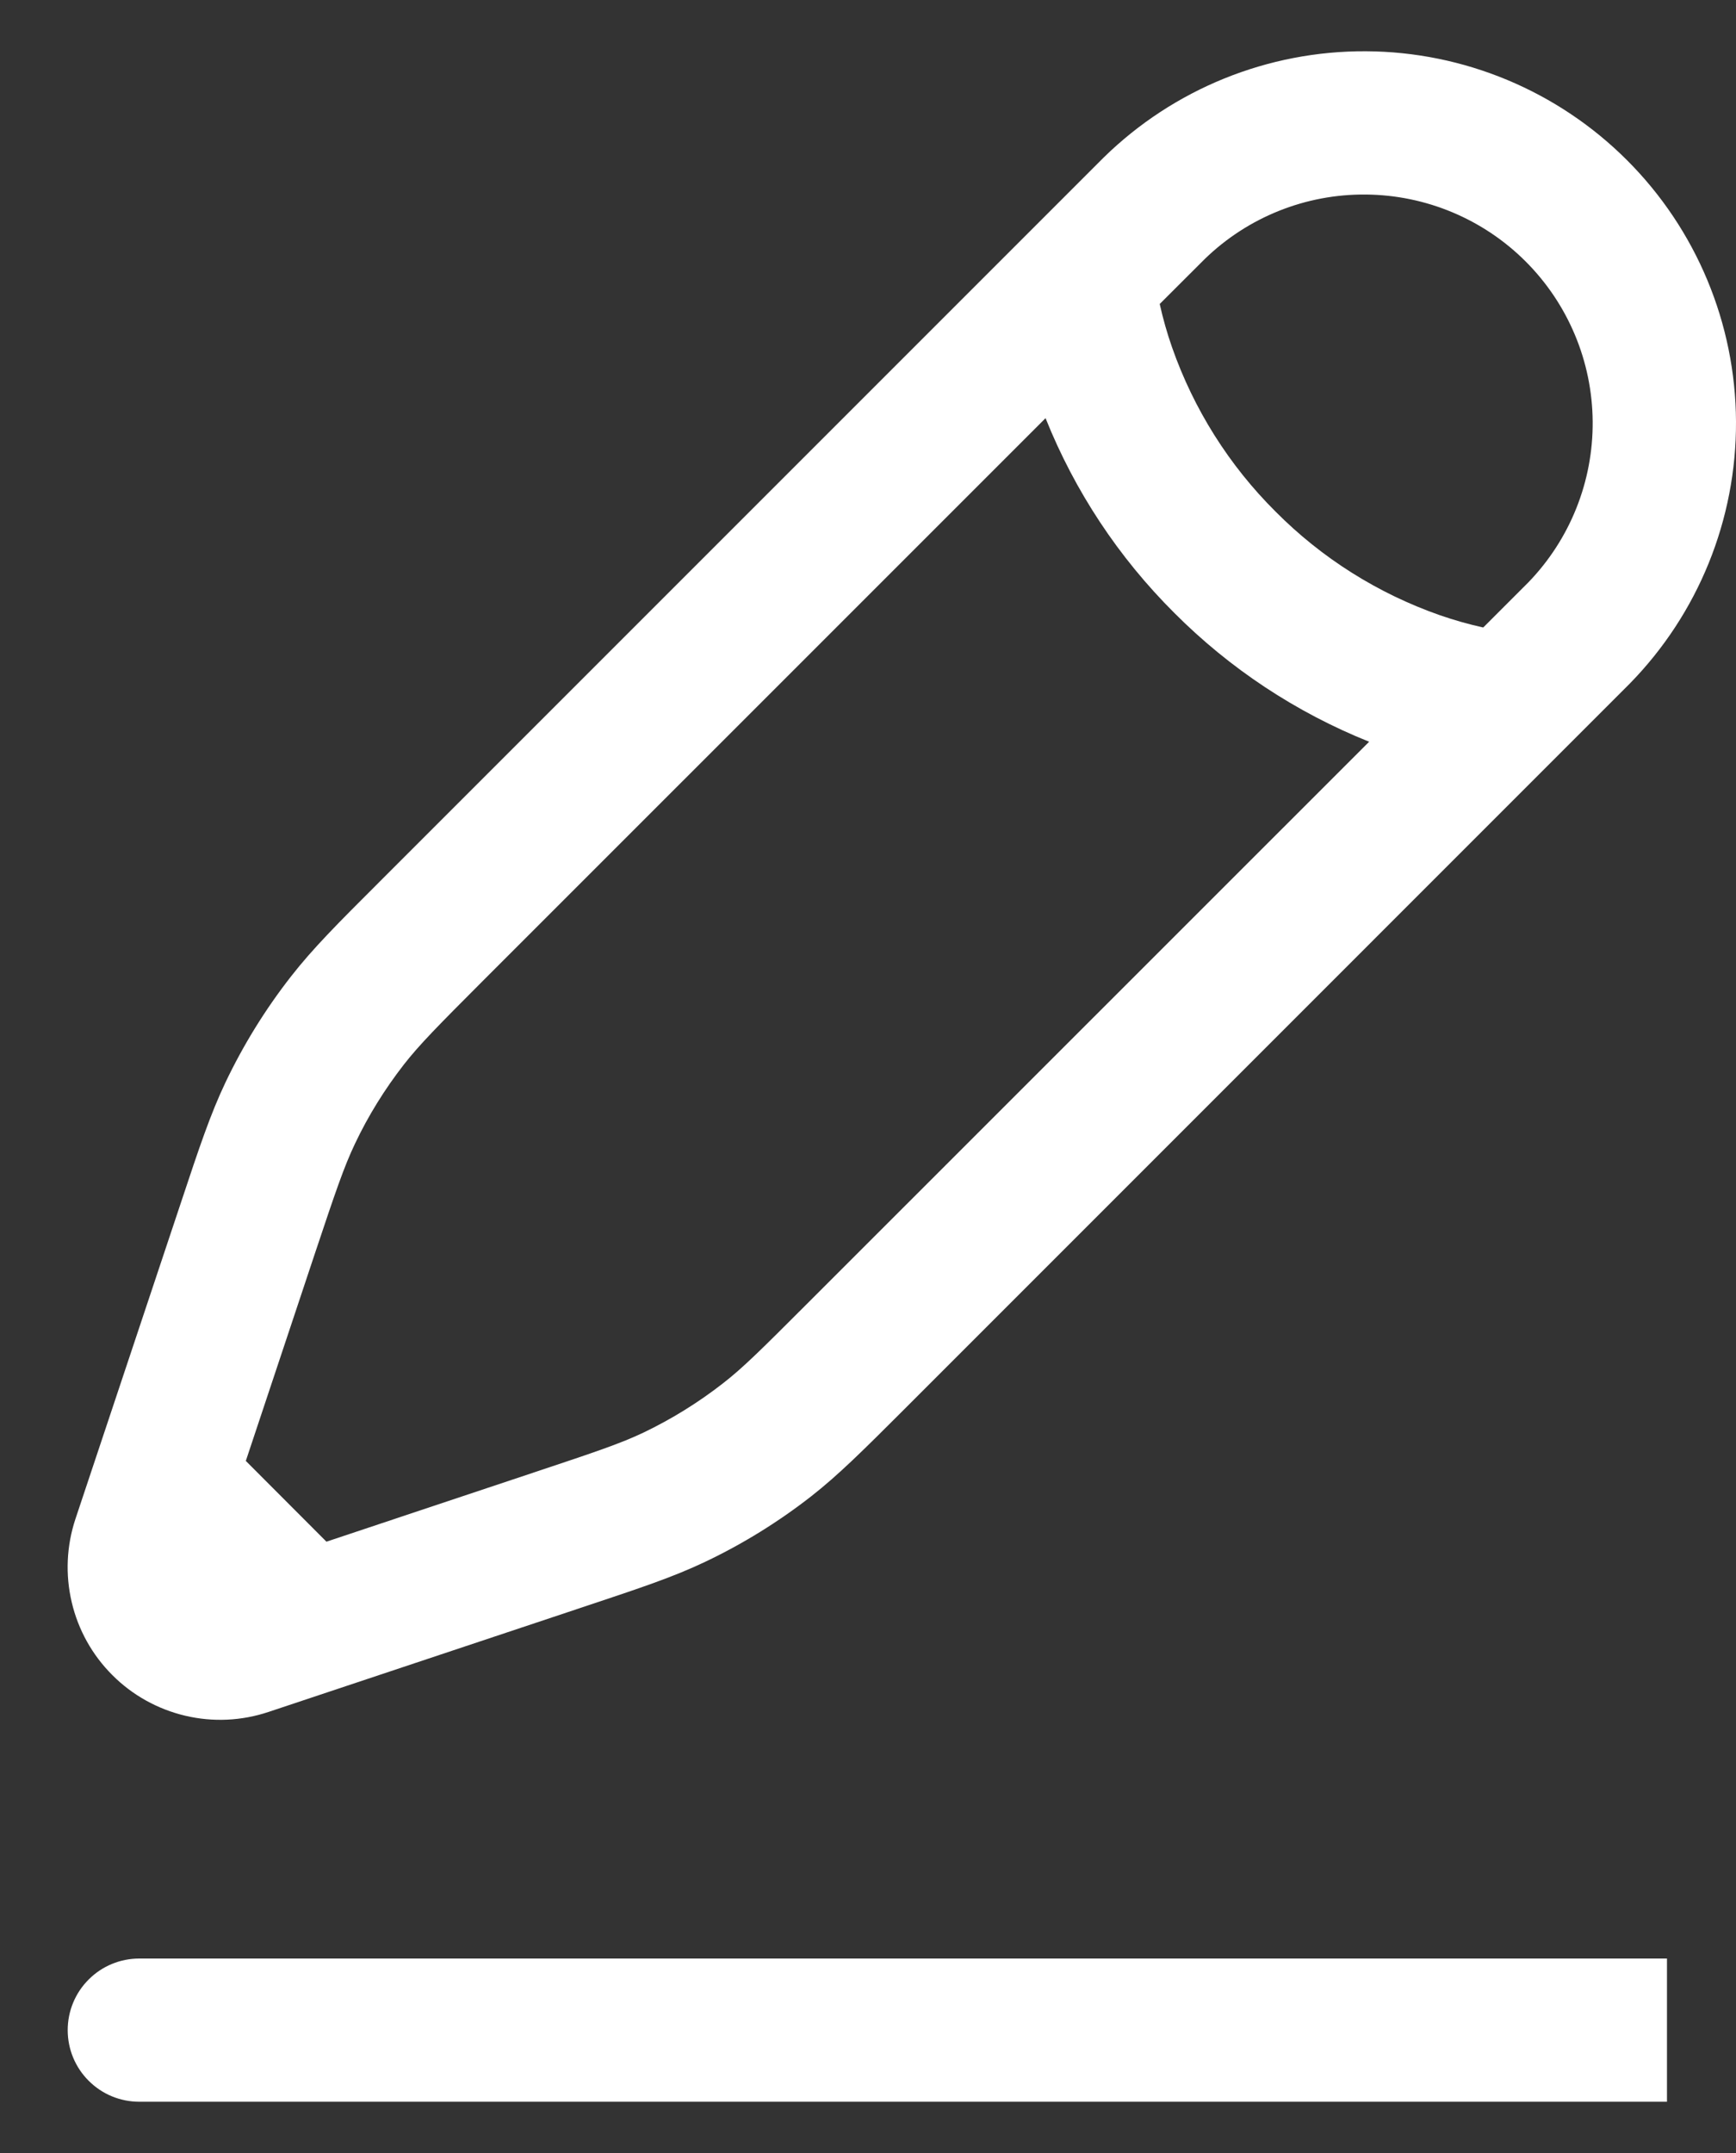 <?xml version="1.0" encoding="UTF-8"?> <svg xmlns="http://www.w3.org/2000/svg" width="25" height="31" viewBox="0 0 25 31" fill="none"><rect x="0" y="0" width="25" height="31" fill="#333333" stroke="none"/><path fill-rule="evenodd" clip-rule="evenodd" d="M15.893 2.269C16.901 1.281 18.259 0.731 19.67 0.738C21.082 0.745 22.433 1.309 23.431 2.307C24.429 3.305 24.993 4.657 25 6.068C25.007 7.48 24.456 8.837 23.468 9.845L13.027 20.287C12.438 20.875 12.078 21.235 11.679 21.547C11.207 21.915 10.696 22.231 10.155 22.488C9.696 22.707 9.214 22.867 8.424 23.13L4.75 24.355L3.868 24.649C3.48 24.779 3.065 24.798 2.667 24.704C2.27 24.61 1.906 24.408 1.618 24.119C1.329 23.831 1.126 23.467 1.033 23.07C0.939 22.672 0.958 22.256 1.087 21.869L2.607 17.312C2.869 16.523 3.03 16.041 3.249 15.581C3.507 15.041 3.822 14.531 4.191 14.059C4.503 13.659 4.862 13.299 5.45 12.712L15.893 2.269ZM4.701 22.198L3.54 21.035L4.541 18.03C4.833 17.156 4.954 16.8 5.111 16.47C5.303 16.064 5.541 15.682 5.816 15.328C6.041 15.04 6.305 14.773 6.957 14.12L15.057 6.021C15.478 7.073 16.109 8.027 16.912 8.826C17.711 9.628 18.666 10.259 19.717 10.68L11.617 18.778C10.964 19.431 10.699 19.695 10.41 19.919C10.056 20.195 9.673 20.432 9.269 20.626C8.939 20.783 8.581 20.904 7.707 21.195L4.701 22.198ZM21.36 9.035C21.148 8.988 20.94 8.929 20.735 8.858C19.844 8.546 19.035 8.037 18.37 7.367C17.701 6.702 17.191 5.893 16.879 5.002C16.807 4.797 16.748 4.588 16.701 4.377L17.351 3.728C17.972 3.126 18.805 2.793 19.669 2.801C20.533 2.808 21.36 3.154 21.971 3.765C22.583 4.377 22.929 5.204 22.936 6.068C22.943 6.932 22.61 7.765 22.009 8.386L21.36 9.035ZM0.975 29.231C0.975 28.957 1.083 28.695 1.277 28.502C1.47 28.308 1.732 28.2 2.006 28.2H24.006V30.262H2.006C1.732 30.262 1.47 30.154 1.277 29.96C1.083 29.767 0.975 29.505 0.975 29.231Z" fill="white"></path></svg> 